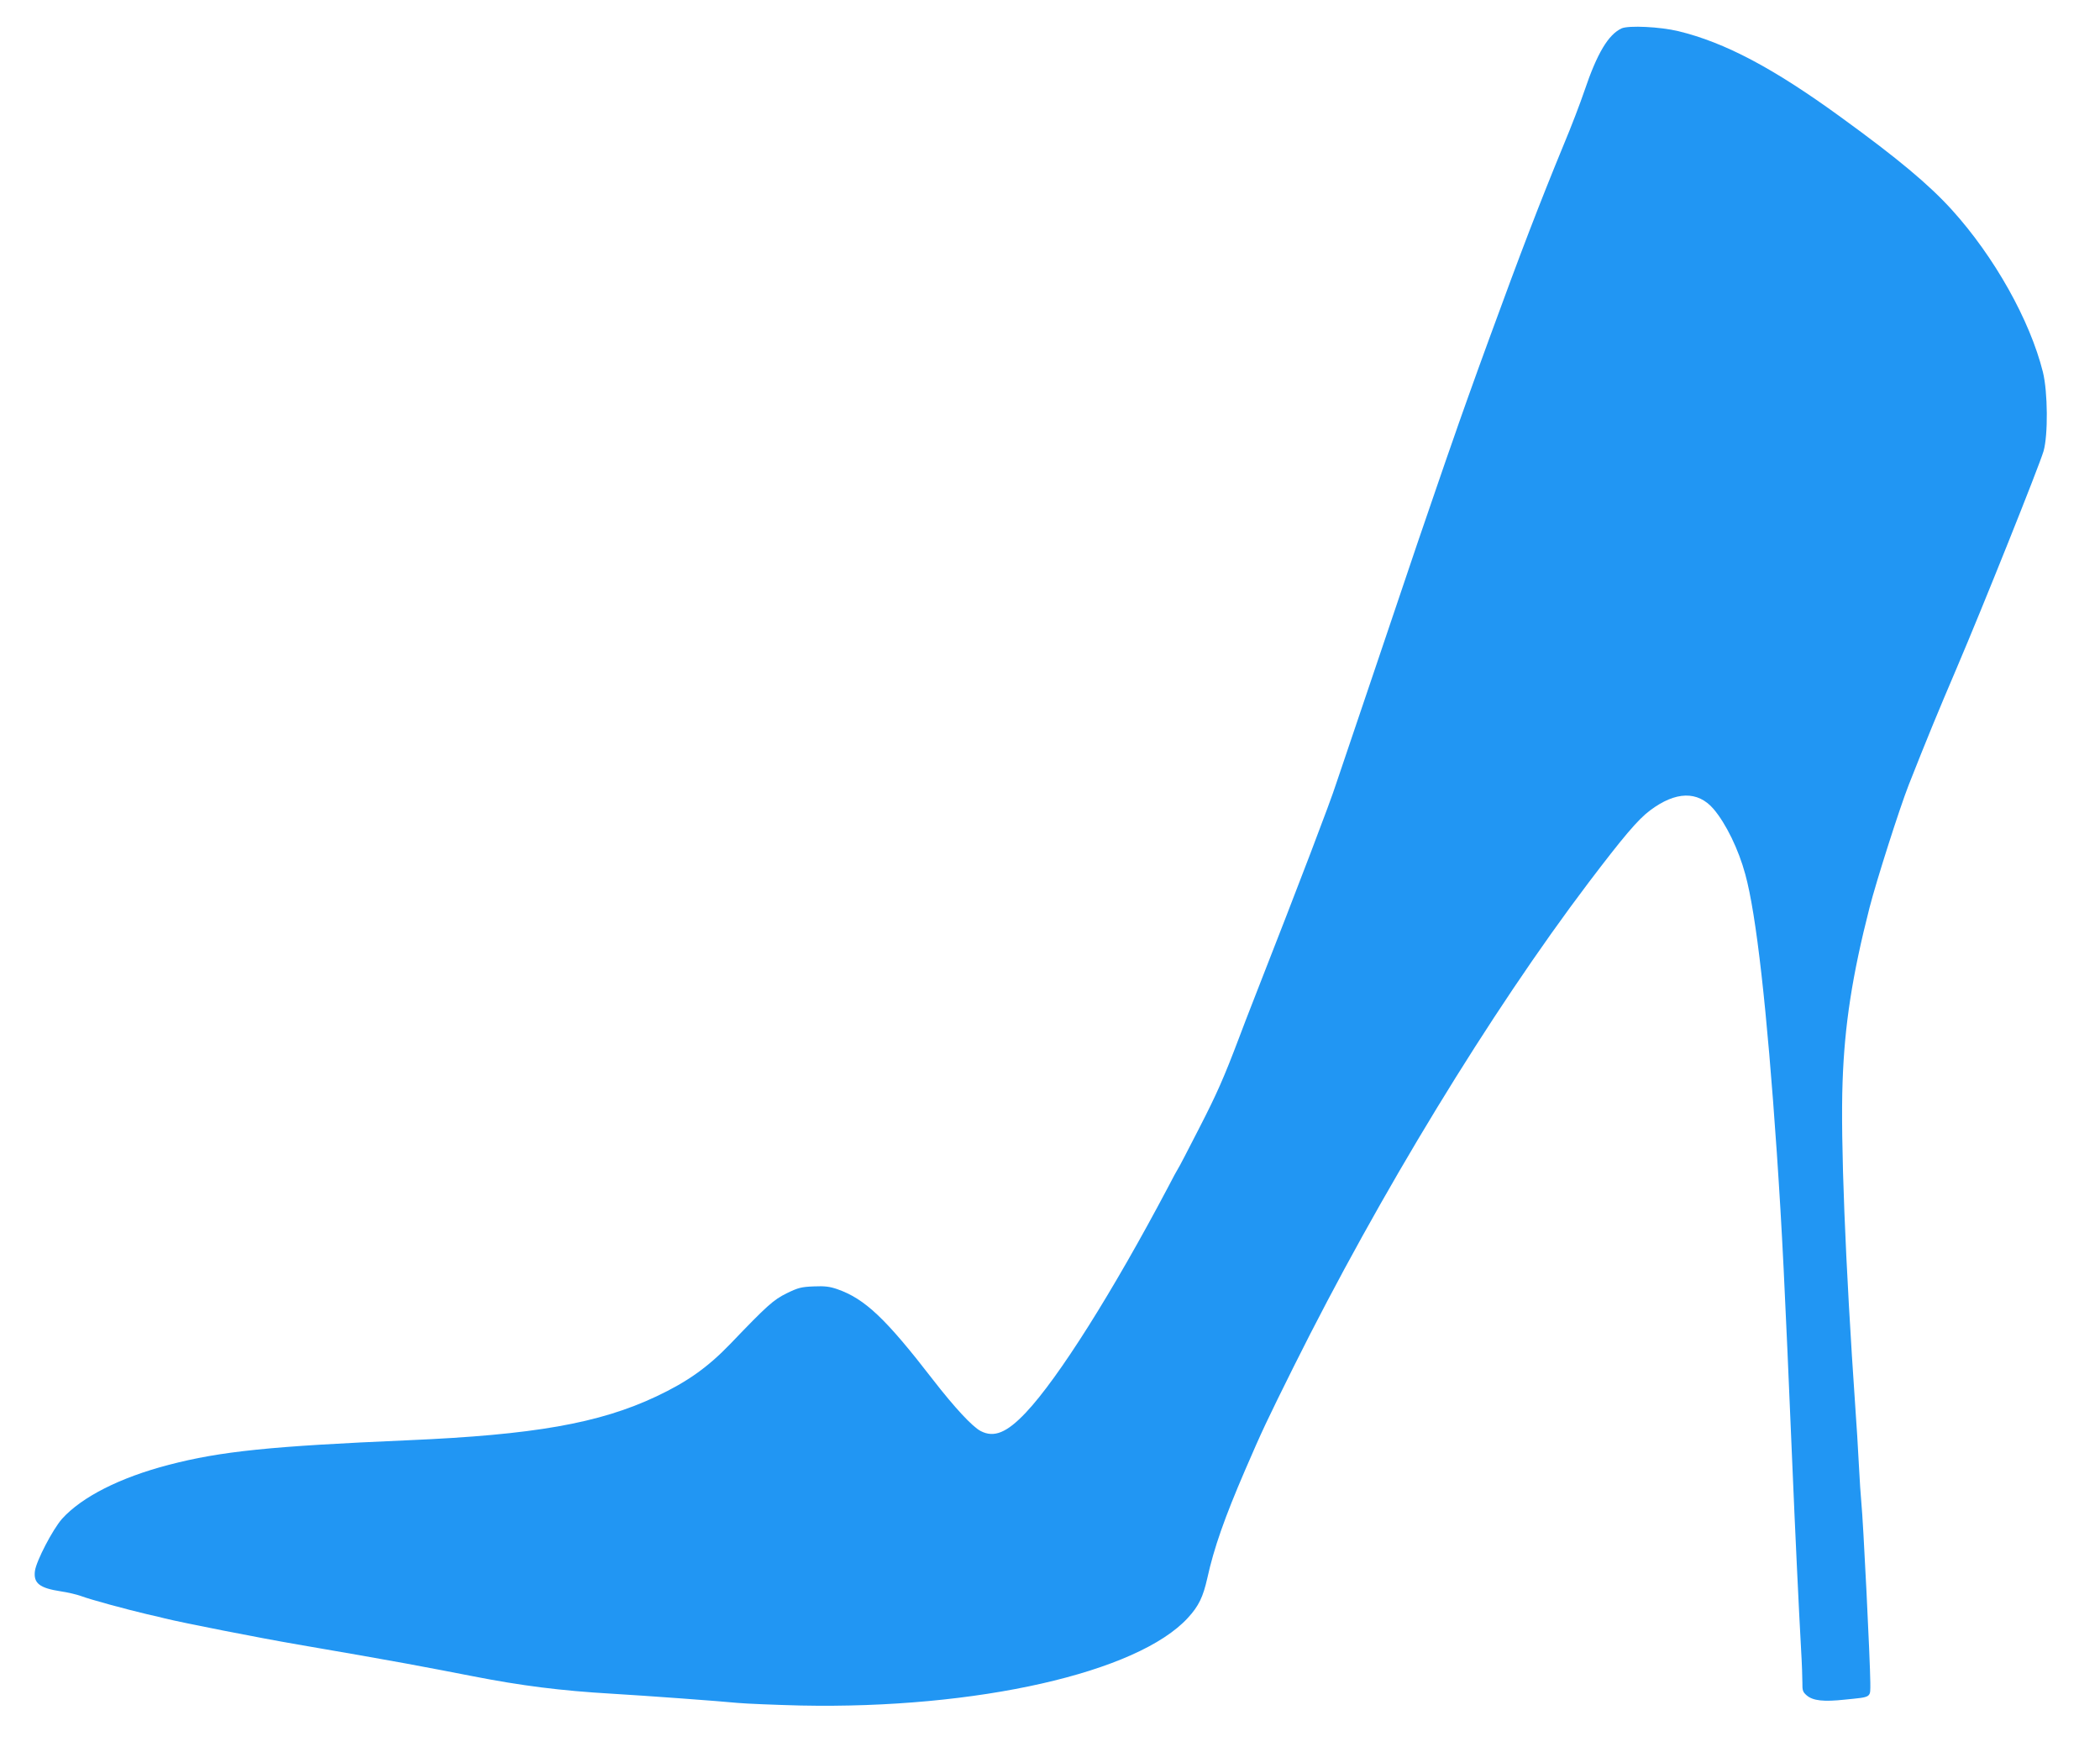 <?xml version="1.0" standalone="no"?>
<!DOCTYPE svg PUBLIC "-//W3C//DTD SVG 20010904//EN"
 "http://www.w3.org/TR/2001/REC-SVG-20010904/DTD/svg10.dtd">
<svg version="1.0" xmlns="http://www.w3.org/2000/svg"
 width="1280pt" height="1068pt" viewBox="0 0 1280 1068"
 preserveAspectRatio="xMidYMid meet">
<g transform="translate(0,1068) scale(0.1,-0.1)"
fill="#2196f3" stroke="none">
<path d="M9884 10507 c-81 -38 -149 -151 -227 -382 -24 -71 -80 -218 -125
-325 -149 -362 -263 -659 -455 -1185 -84 -229 -187 -518 -220 -615 -15 -41
-58 -167 -97 -280 -39 -113 -93 -270 -120 -350 -27 -80 -146 -433 -265 -785
-119 -352 -223 -658 -230 -680 -37 -116 -221 -598 -490 -1285 -42 -107 -89
-229 -104 -270 -91 -240 -134 -338 -243 -550 -66 -129 -123 -239 -128 -245 -4
-5 -32 -57 -62 -115 -335 -634 -666 -1160 -865 -1371 -116 -123 -194 -155
-275 -113 -51 26 -161 145 -292 314 -288 373 -414 492 -582 551 -46 16 -77 20
-144 17 -76 -3 -95 -8 -165 -42 -81 -40 -119 -74 -345 -310 -136 -141 -261
-230 -450 -319 -348 -164 -747 -234 -1515 -267 -834 -36 -1140 -67 -1457 -150
-296 -77 -529 -195 -650 -329 -57 -65 -156 -255 -165 -317 -10 -75 27 -105
158 -125 41 -6 97 -19 124 -29 59 -22 273 -80 400 -110 50 -11 99 -23 110 -26
100 -25 576 -119 810 -159 350 -60 467 -81 655 -115 118 -22 305 -57 415 -79
291 -57 534 -88 845 -106 205 -12 667 -46 765 -56 55 -5 228 -12 385 -16 1073
-22 2055 200 2361 535 66 72 92 127 118 242 40 182 105 368 231 660 103 239
133 302 296 630 524 1052 1198 2158 1797 2950 211 278 300 384 375 440 156
117 290 120 386 9 76 -89 153 -247 194 -399 67 -243 132 -821 192 -1695 33
-489 47 -775 95 -1910 16 -386 40 -888 53 -1120 5 -82 8 -174 8 -203 -1 -47 3
-57 26 -77 38 -33 104 -40 233 -26 167 17 155 9 155 105 -1 129 -43 984 -55
1101 -3 28 -10 131 -15 230 -5 99 -14 245 -20 325 -63 910 -92 1648 -79 2005
12 347 59 650 164 1061 42 164 183 606 239 749 114 289 176 439 292 711 158
370 503 1232 530 1324 28 98 26 361 -4 482 -79 316 -296 703 -555 989 -140
154 -327 311 -677 565 -411 299 -706 455 -990 524 -112 27 -303 36 -346 17z"/>
</g>
</svg>

